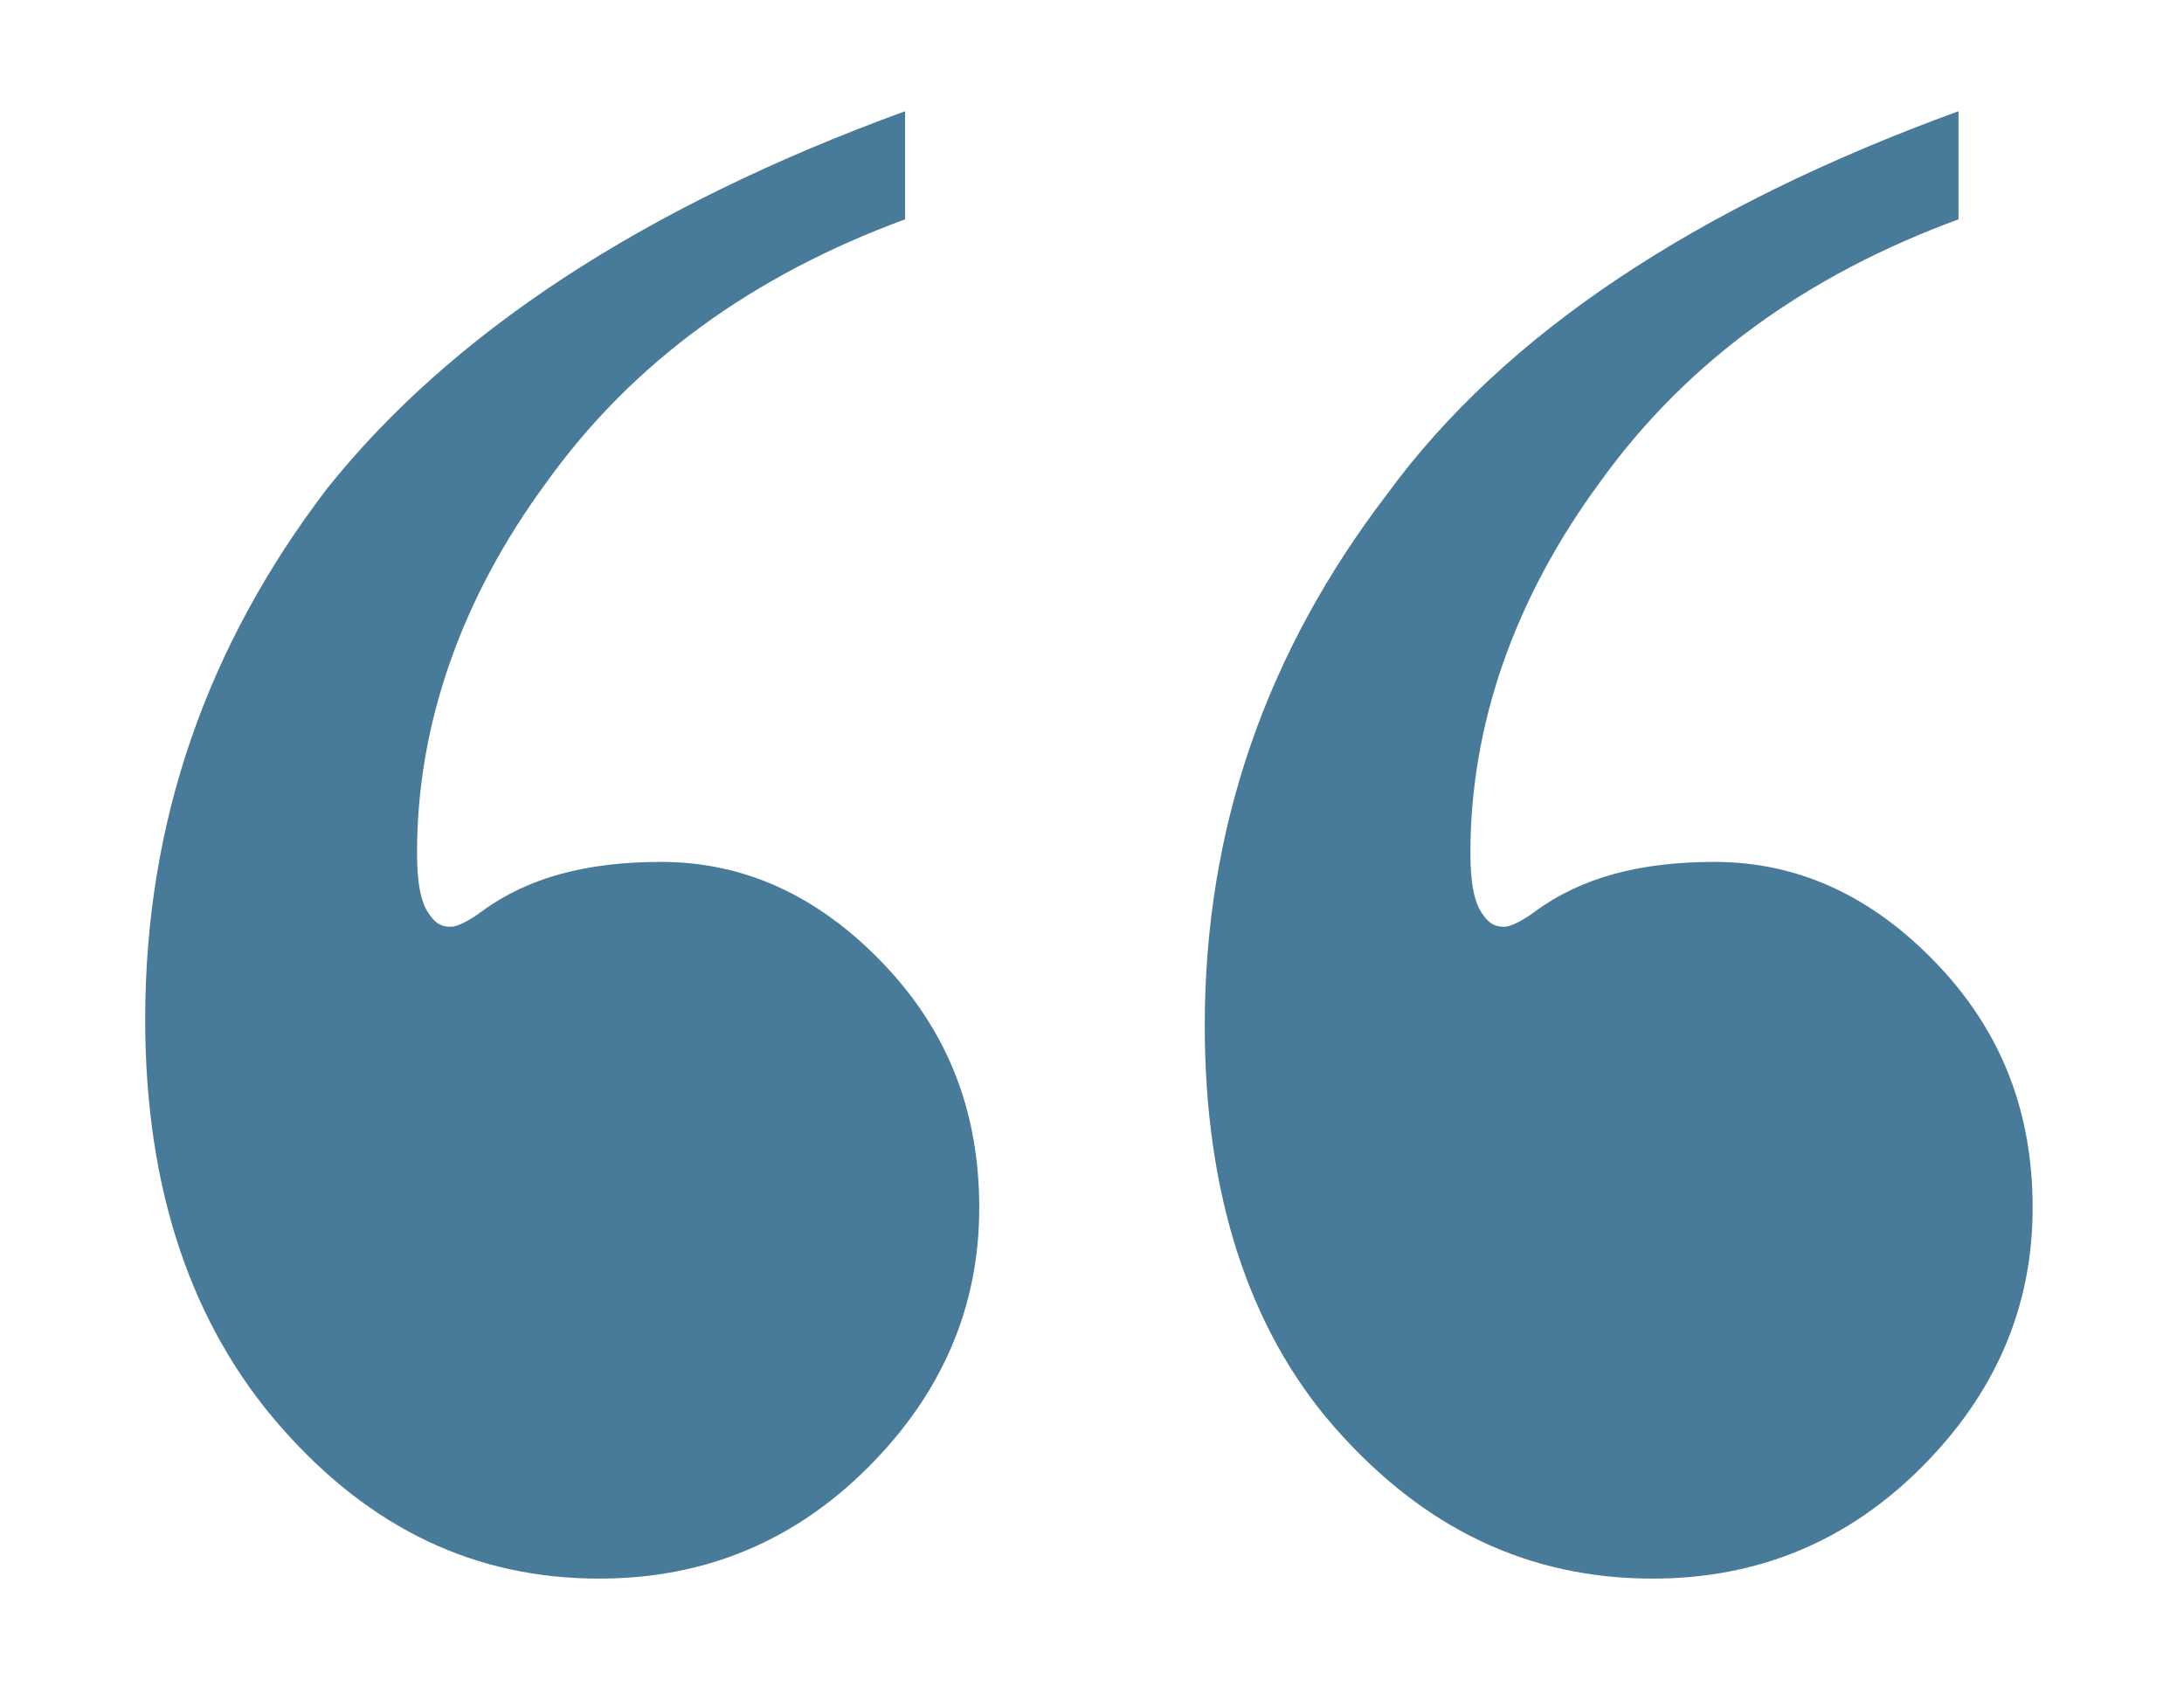 <?xml version="1.0" encoding="utf-8"?>
<!-- Generator: Adobe Illustrator 26.2.1, SVG Export Plug-In . SVG Version: 6.00 Build 0)  -->
<!DOCTYPE svg PUBLIC "-//W3C//DTD SVG 1.1//EN" "http://www.w3.org/Graphics/SVG/1.1/DTD/svg11.dtd">
<svg version="1.1" id="Lag_1" xmlns:x="http://ns.adobe.com/Extensibility/1.0/" xmlns:i="http://ns.adobe.com/AdobeIllustrator/10.0/" xmlns:graph="http://ns.adobe.com/Graphs/1.0/"
	 xmlns="http://www.w3.org/2000/svg" xmlns:xlink="http://www.w3.org/1999/xlink" x="0px" y="0px" width="70.7px" height="54.6px"
	 viewBox="0 0 70.7 54.6" style="enable-background:new 0 0 70.7 54.6;" xml:space="preserve">
<style type="text/css">
	.st0{fill:#487A99;}
</style>
<g>
	<path class="st0" d="M29.3,3.6v3.5c-4.9,1.8-8.8,4.6-11.6,8.5c-2.8,3.8-4.2,7.9-4.2,12c0,0.9,0.1,1.6,0.4,2
		c0.2,0.3,0.4,0.4,0.7,0.4c0.2,0,0.6-0.2,1-0.5c1.5-1.1,3.4-1.6,5.8-1.6c2.7,0,5.1,1.1,7.2,3.3c2.1,2.2,3.1,4.8,3.1,7.9
		c0,3.2-1.2,6-3.6,8.4s-5.3,3.6-8.7,3.6c-4,0-7.4-1.6-10.3-4.9C6.2,42.9,4.7,38.5,4.7,33c0-6.4,2-12.1,5.9-17.2
		C14.6,10.8,20.8,6.7,29.3,3.6z M63.4,3.6v3.5c-4.9,1.8-8.8,4.6-11.6,8.5c-2.8,3.8-4.2,7.9-4.2,12c0,0.9,0.1,1.6,0.4,2
		c0.2,0.3,0.4,0.4,0.7,0.4c0.2,0,0.6-0.2,1-0.5c1.5-1.1,3.4-1.6,5.8-1.6c2.7,0,5.1,1.1,7.2,3.3c2.1,2.2,3.1,4.8,3.1,7.9
		c0,3.2-1.2,6-3.6,8.4s-5.3,3.6-8.7,3.6c-4,0-7.4-1.6-10.3-4.9C40.4,43,39,38.6,39,33.2c0-6.4,2-12.1,5.9-17.2
		C48.7,10.8,54.9,6.7,63.4,3.6z"/>
</g>
</svg>
